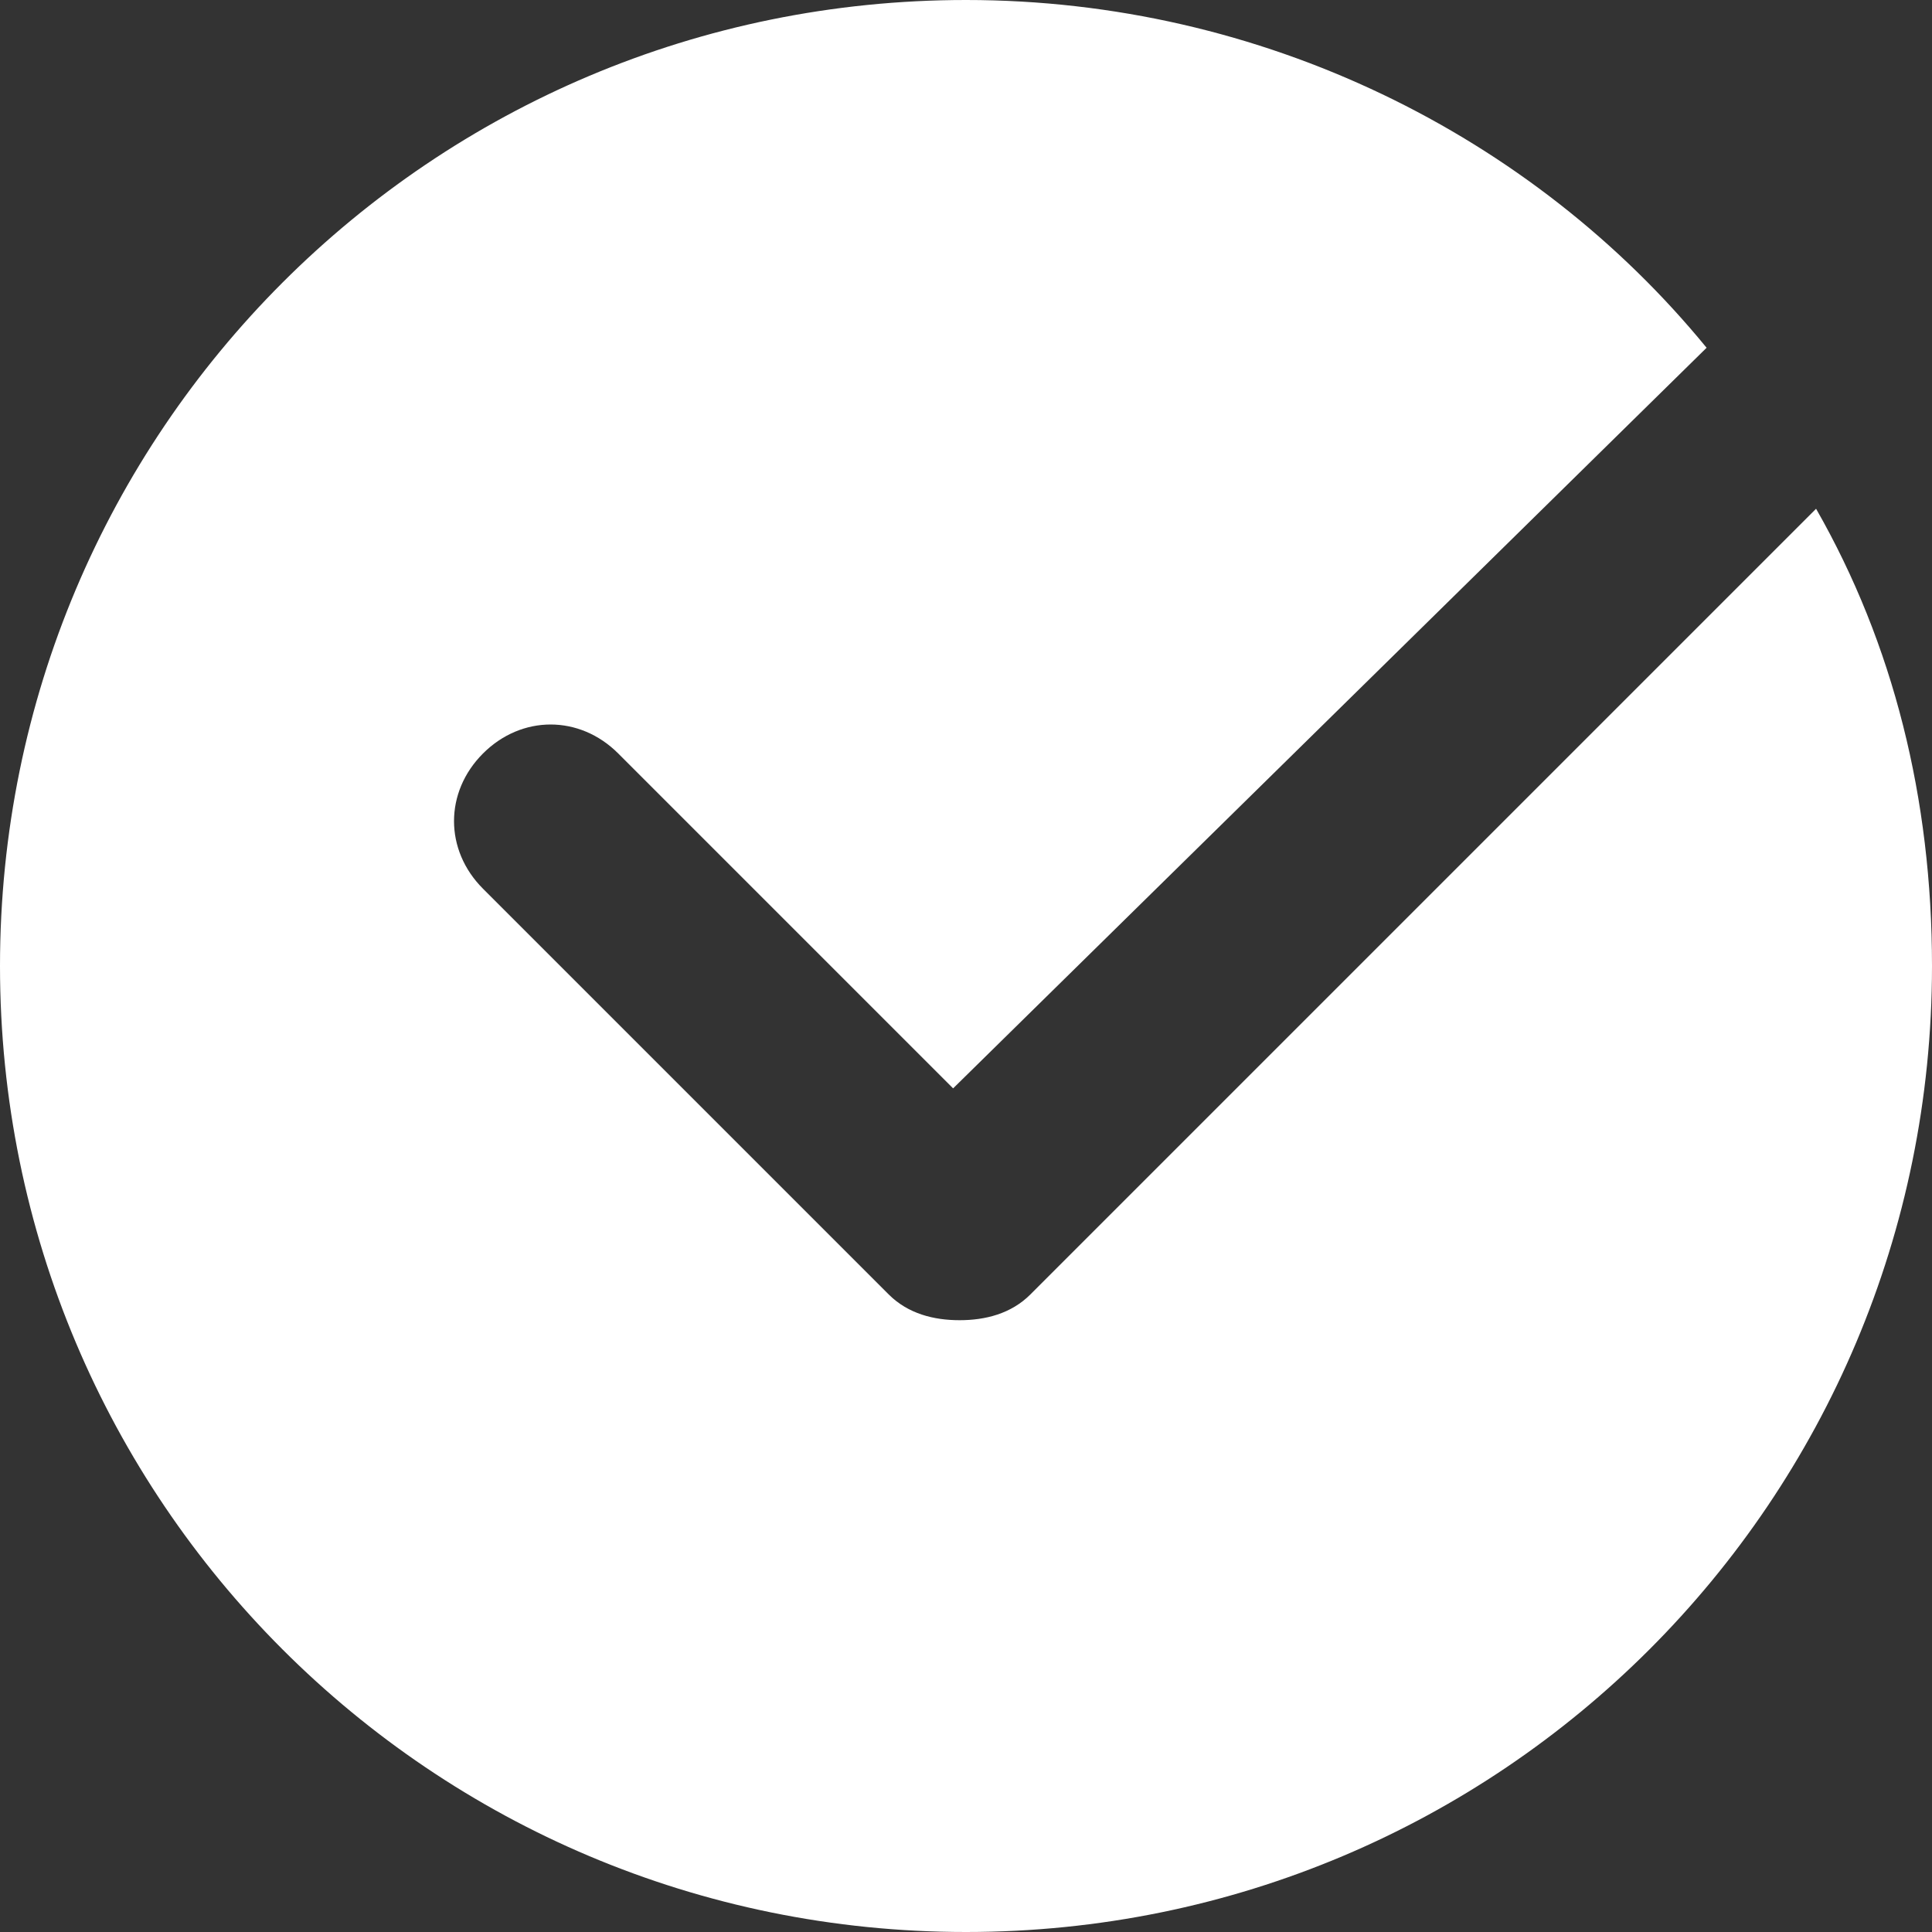 <?xml version="1.0" encoding="utf-8"?>
<!-- Generator: Adobe Illustrator 26.4.1, SVG Export Plug-In . SVG Version: 6.00 Build 0)  -->
<svg version="1.1" id="レイヤー_1" xmlns="http://www.w3.org/2000/svg" xmlns:xlink="http://www.w3.org/1999/xlink" x="0px"
	 y="0px" viewBox="0 0 30 30" style="enable-background:new 0 0 30 30;" xml:space="preserve">
<rect x="0" y="0" width="30" height="30" fill="#333333" stroke="none"/>
<style type="text/css">
	.st0{fill:#FFFFFF;}
</style>
<path class="st0" d="M16,20.1c-0.3,0.3-0.7,0.4-1.1,0.4s-0.8-0.1-1.1-0.4l-6.3-6.3c-0.6-0.6-0.6-1.5,0-2.1c0.6-0.6,1.5-0.6,2.1,0
	l5.2,5.2L26.5,5.4C23.8,2.1,19.6,0,15,0C6.7,0,0,6.7,0,15s6.7,15,15,15s15-6.7,15-15c0-2.6-0.6-5-1.8-7.1L16,20.1z"/>
</svg>
